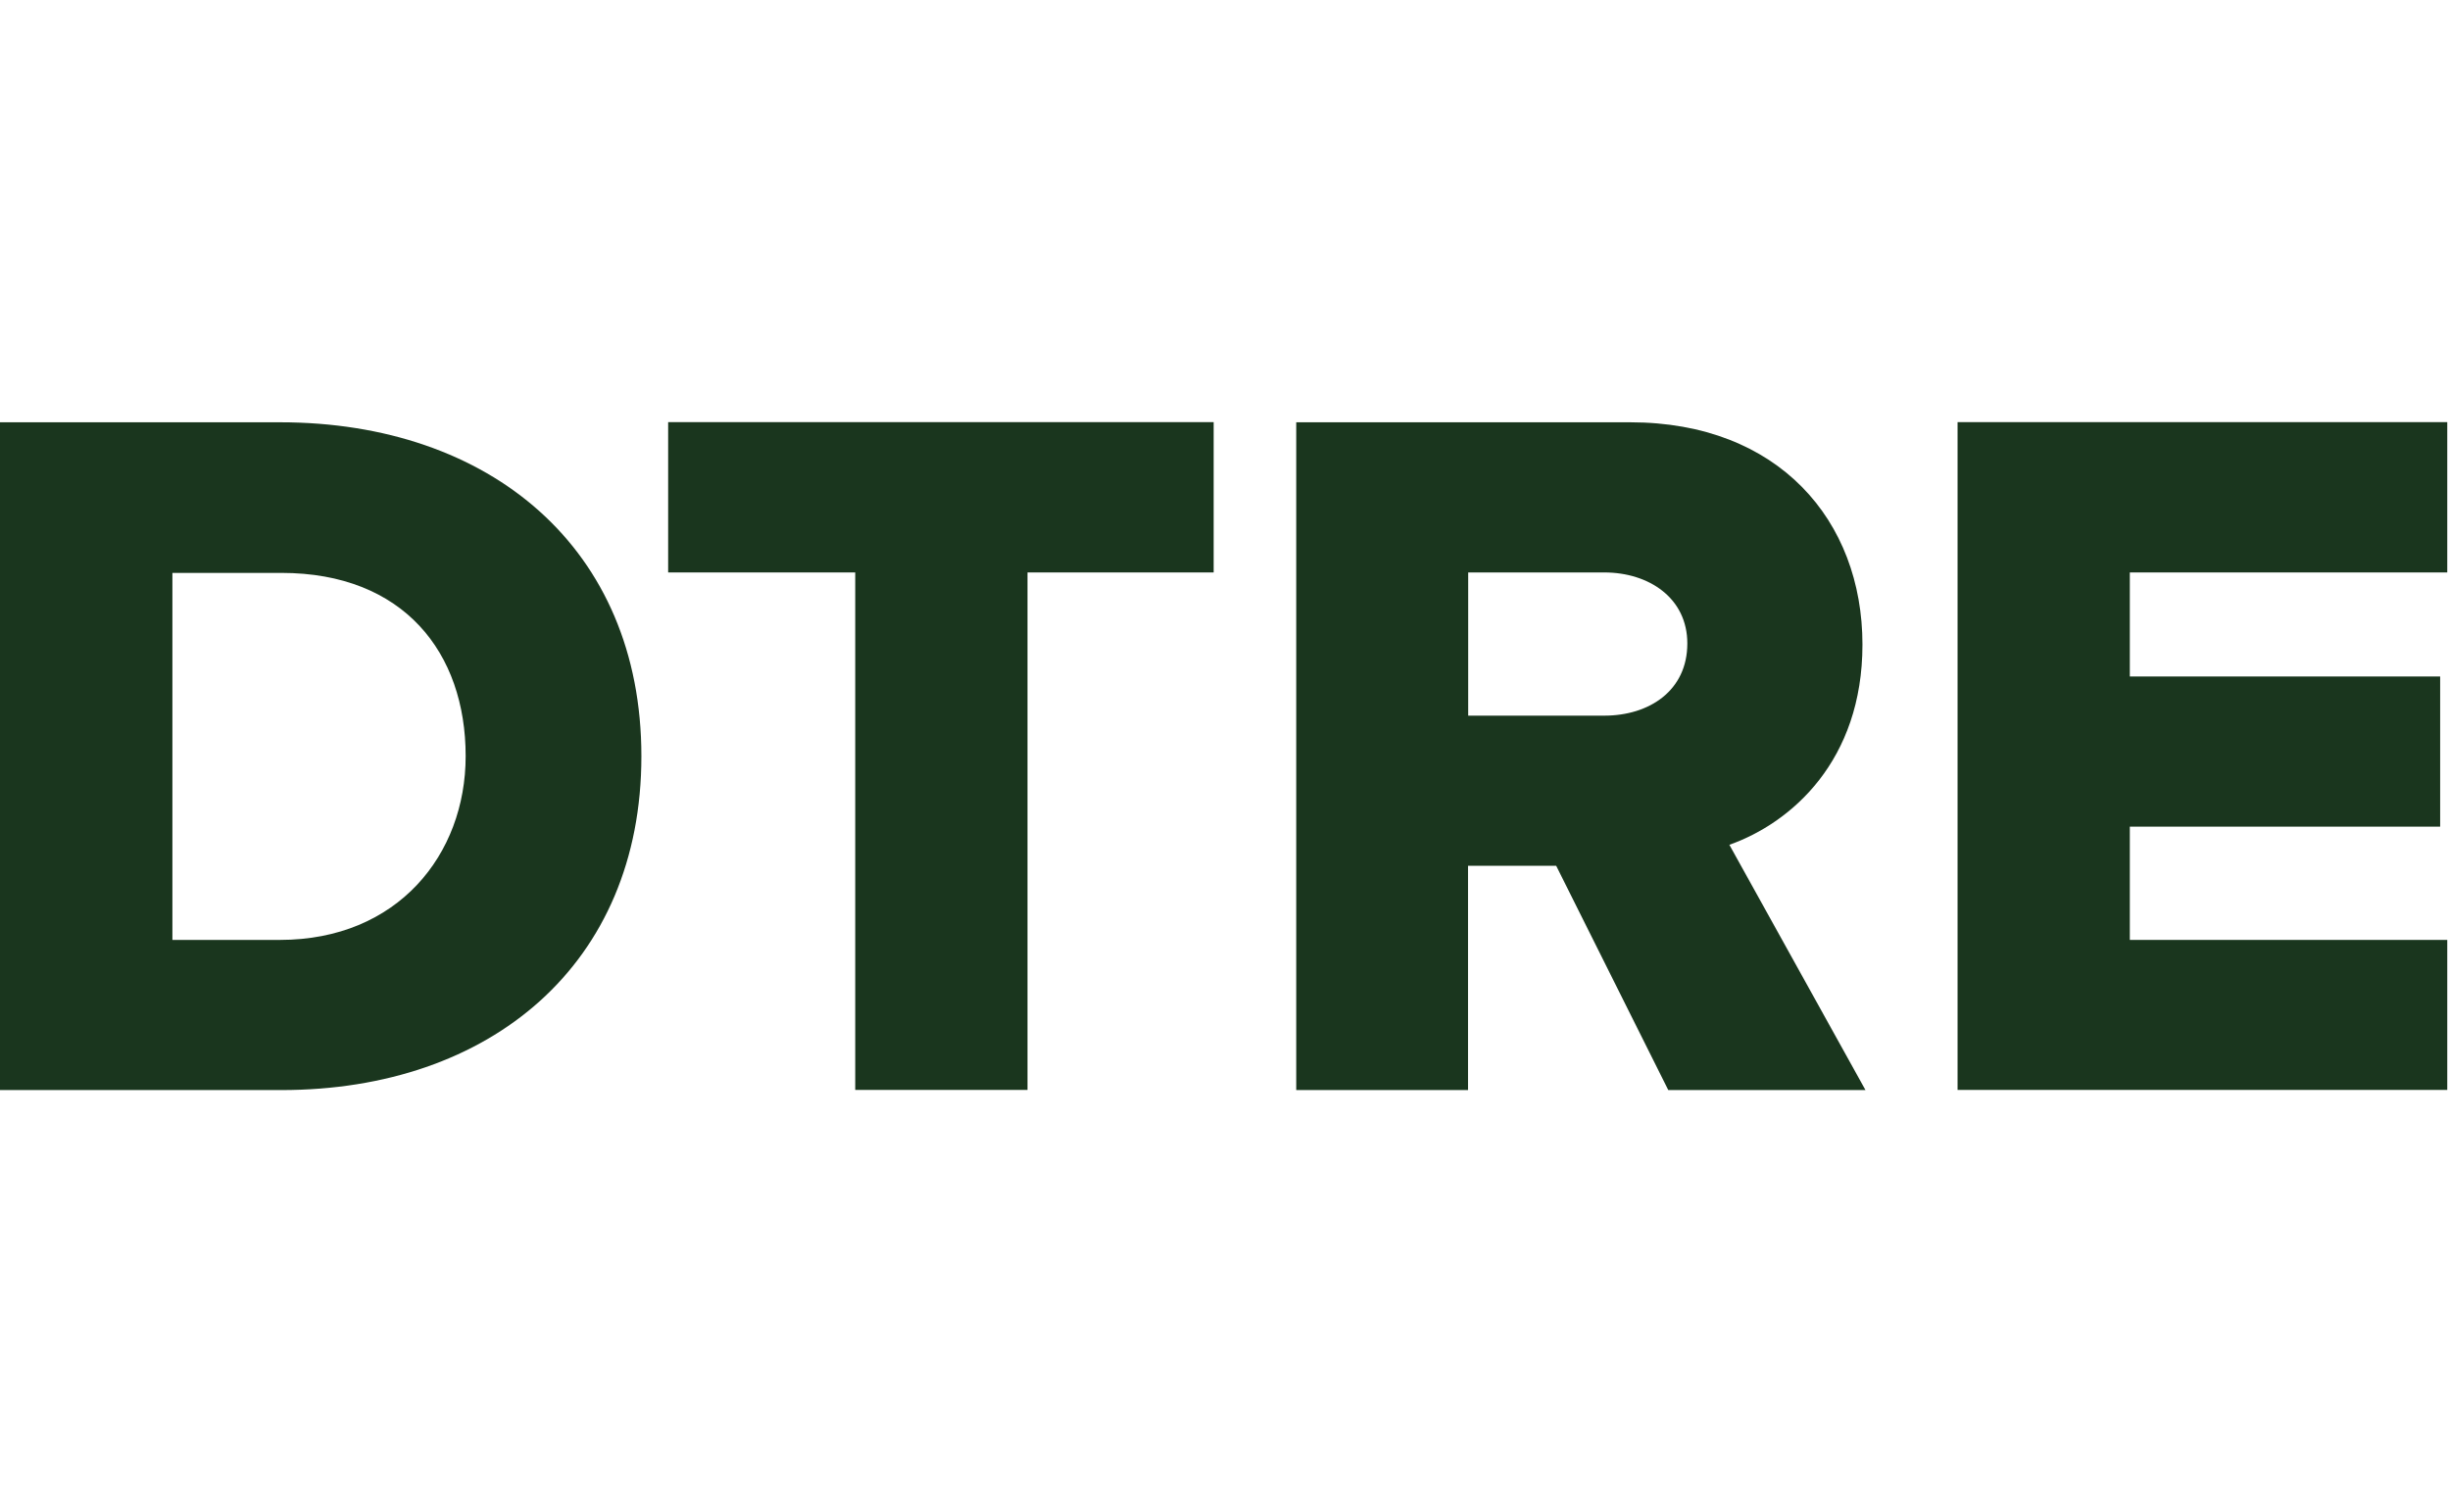 <?xml version="1.0" encoding="UTF-8"?>
<svg xmlns="http://www.w3.org/2000/svg" width="162" height="100" viewBox="0 0 162 100" fill="none">
  <path d="M30.79 49.995C30.79 43.165 26.69 37.885 18.61 37.885H11.4V62.155H18.51C26.29 62.155 30.79 56.515 30.79 50.005M0 72.085V27.925H18.51C32.42 27.925 42.41 36.265 42.41 50.005C42.41 63.745 32.45 72.085 18.6 72.085H0Z" fill="#1A361E"></path>
  <path d="M56.55 72.075V37.855H44.18V27.915H80.25V37.855H67.94V72.075H56.55Z" fill="#1A361E"></path>
  <path d="M111.57 42.545C111.57 39.565 109.05 37.855 106.08 37.855H97.08V47.325H106.08C109.06 47.325 111.57 45.665 111.57 42.555M110.31 72.085L102.9 57.255H97.07V72.085H85.71V27.925H107.79C117.59 27.925 123.15 34.415 123.15 42.625C123.15 50.305 118.45 54.415 114.35 55.865L123.35 72.085H110.3H110.31Z" fill="#1A361E"></path>
  <path d="M129.439 72.075V27.915H161.819V37.855H140.829V44.735H161.349V54.665H140.829V62.155H161.819V72.075H129.439Z" fill="#1A361E"></path>
</svg>
